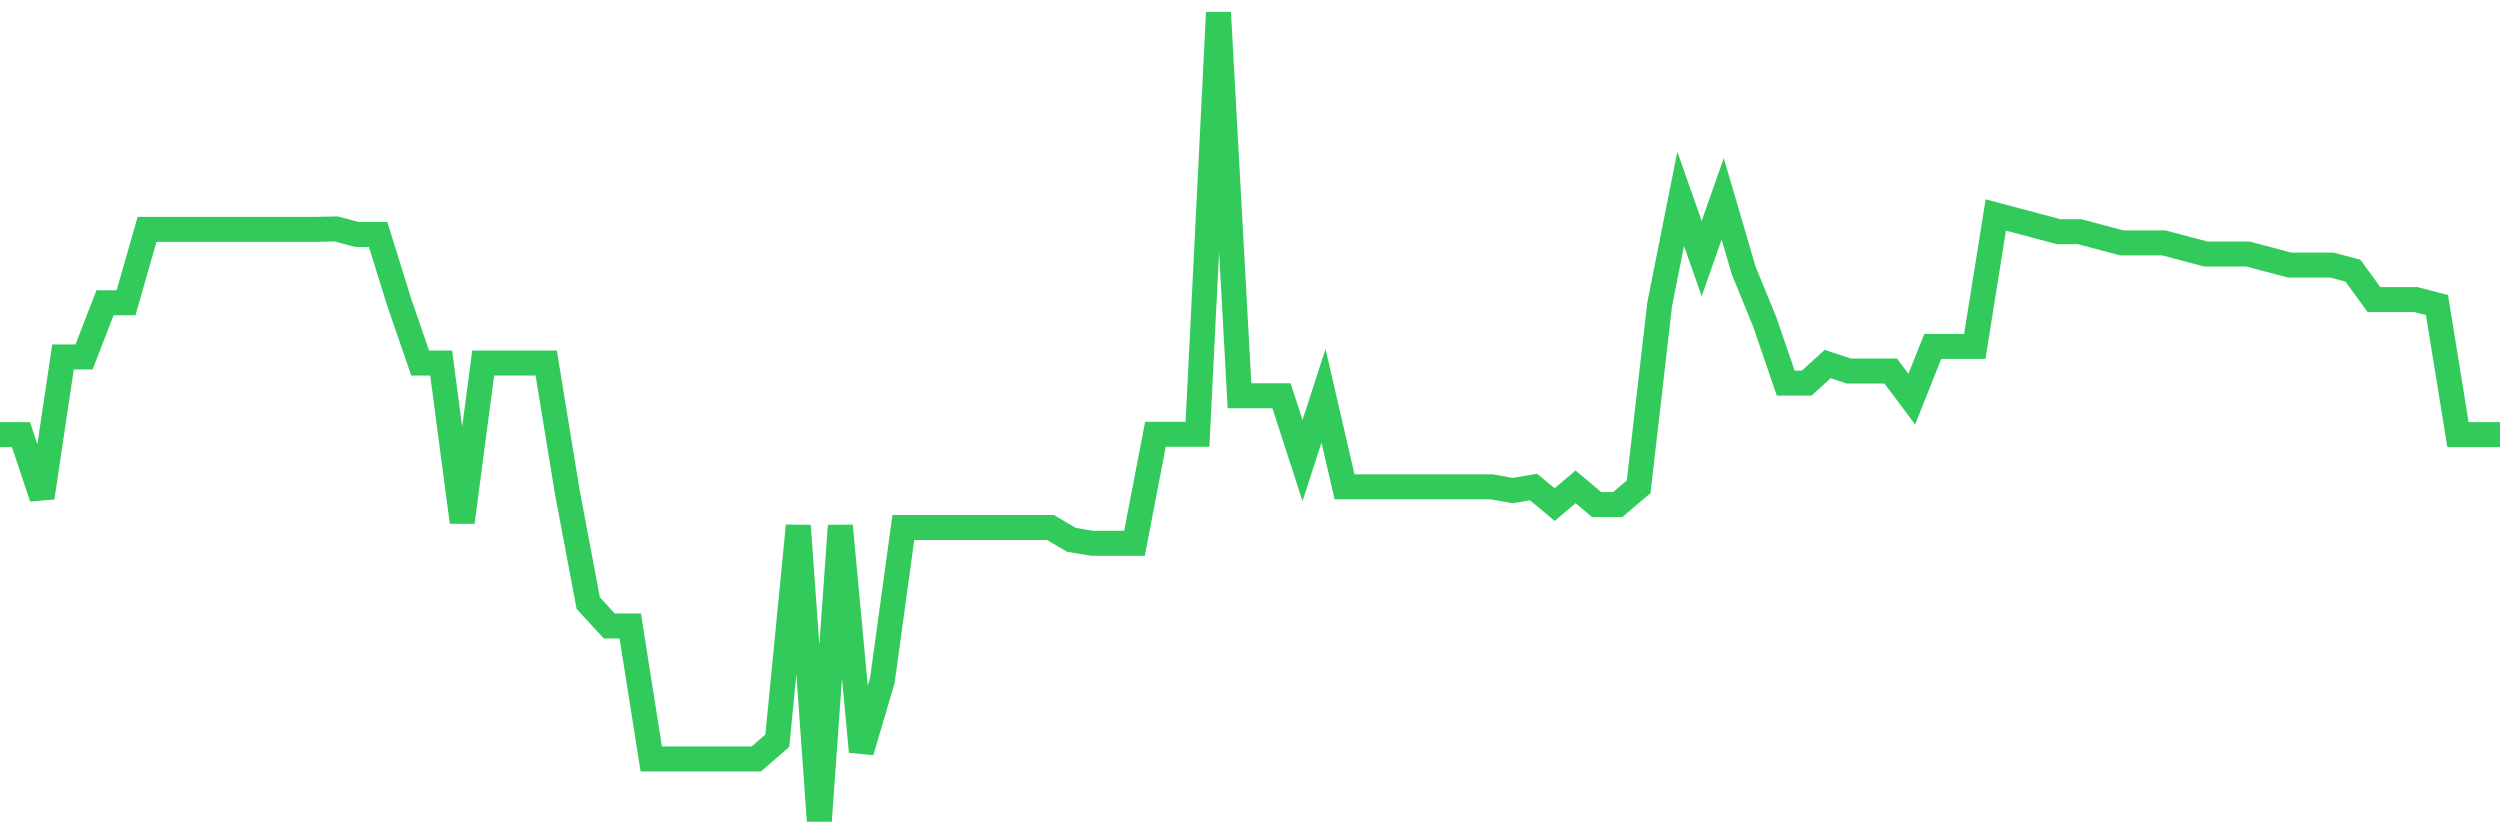 <svg
  xmlns="http://www.w3.org/2000/svg"
  xmlns:xlink="http://www.w3.org/1999/xlink"
  width="120"
  height="40"
  viewBox="0 0 120 40"
  preserveAspectRatio="none"
>
  <polyline
    points="0,20.863 1.008,20.863 2.017,23.886 3.025,17.134 4.034,17.134 5.042,14.534 6.05,14.534 7.059,11.01 8.067,11.01 9.076,11.01 10.084,11.01 11.092,11.01 12.101,11.01 13.109,11.01 14.118,11.01 15.126,11.01 16.134,10.988 17.143,11.256 18.151,11.256 19.16,14.504 20.168,17.426 21.176,17.426 22.185,25.064 23.193,17.426 24.202,17.426 25.21,17.426 26.218,17.426 27.227,23.595 28.235,28.95 29.244,30.046 30.252,30.046 31.261,36.431 32.269,36.431 33.277,36.431 34.286,36.431 35.294,36.431 36.303,36.431 37.311,35.555 38.319,25.234 39.328,39.4 40.336,25.234 41.345,36.08 42.353,32.658 43.361,25.319 44.37,25.319 45.378,25.319 46.387,25.319 47.395,25.319 48.403,25.319 49.412,25.319 50.42,25.319 51.429,25.911 52.437,26.08 53.445,26.08 54.454,26.08 55.462,20.846 56.471,20.846 57.479,20.846 58.487,0.6 59.496,18.997 60.504,18.997 61.513,18.997 62.521,22.108 63.529,18.997 64.538,23.368 65.546,23.368 66.555,23.368 67.563,23.368 68.571,23.368 69.58,23.368 70.588,23.368 71.597,23.368 72.605,23.546 73.613,23.377 74.622,24.22 75.63,23.368 76.639,24.22 77.647,24.22 78.655,23.368 79.664,14.607 80.672,9.544 81.681,12.41 82.689,9.544 83.697,12.982 84.706,15.447 85.714,18.388 86.723,18.388 87.731,17.472 88.739,17.809 89.748,17.809 90.756,17.809 91.765,19.159 92.773,16.628 93.782,16.628 94.79,16.628 95.798,10.318 96.807,10.586 97.815,10.855 98.824,11.123 99.832,11.123 100.84,11.391 101.849,11.659 102.857,11.659 103.866,11.659 104.874,11.926 105.882,12.193 106.891,12.193 107.899,12.193 108.908,12.459 109.916,12.726 110.924,12.726 111.933,12.726 112.941,12.992 113.95,14.379 114.958,14.379 115.966,14.379 116.975,14.644 117.983,20.863 118.992,20.863 120,20.863"
    fill="none"
    stroke="#32ca5b"
    stroke-width="1.2"
  >
  </polyline>
</svg>